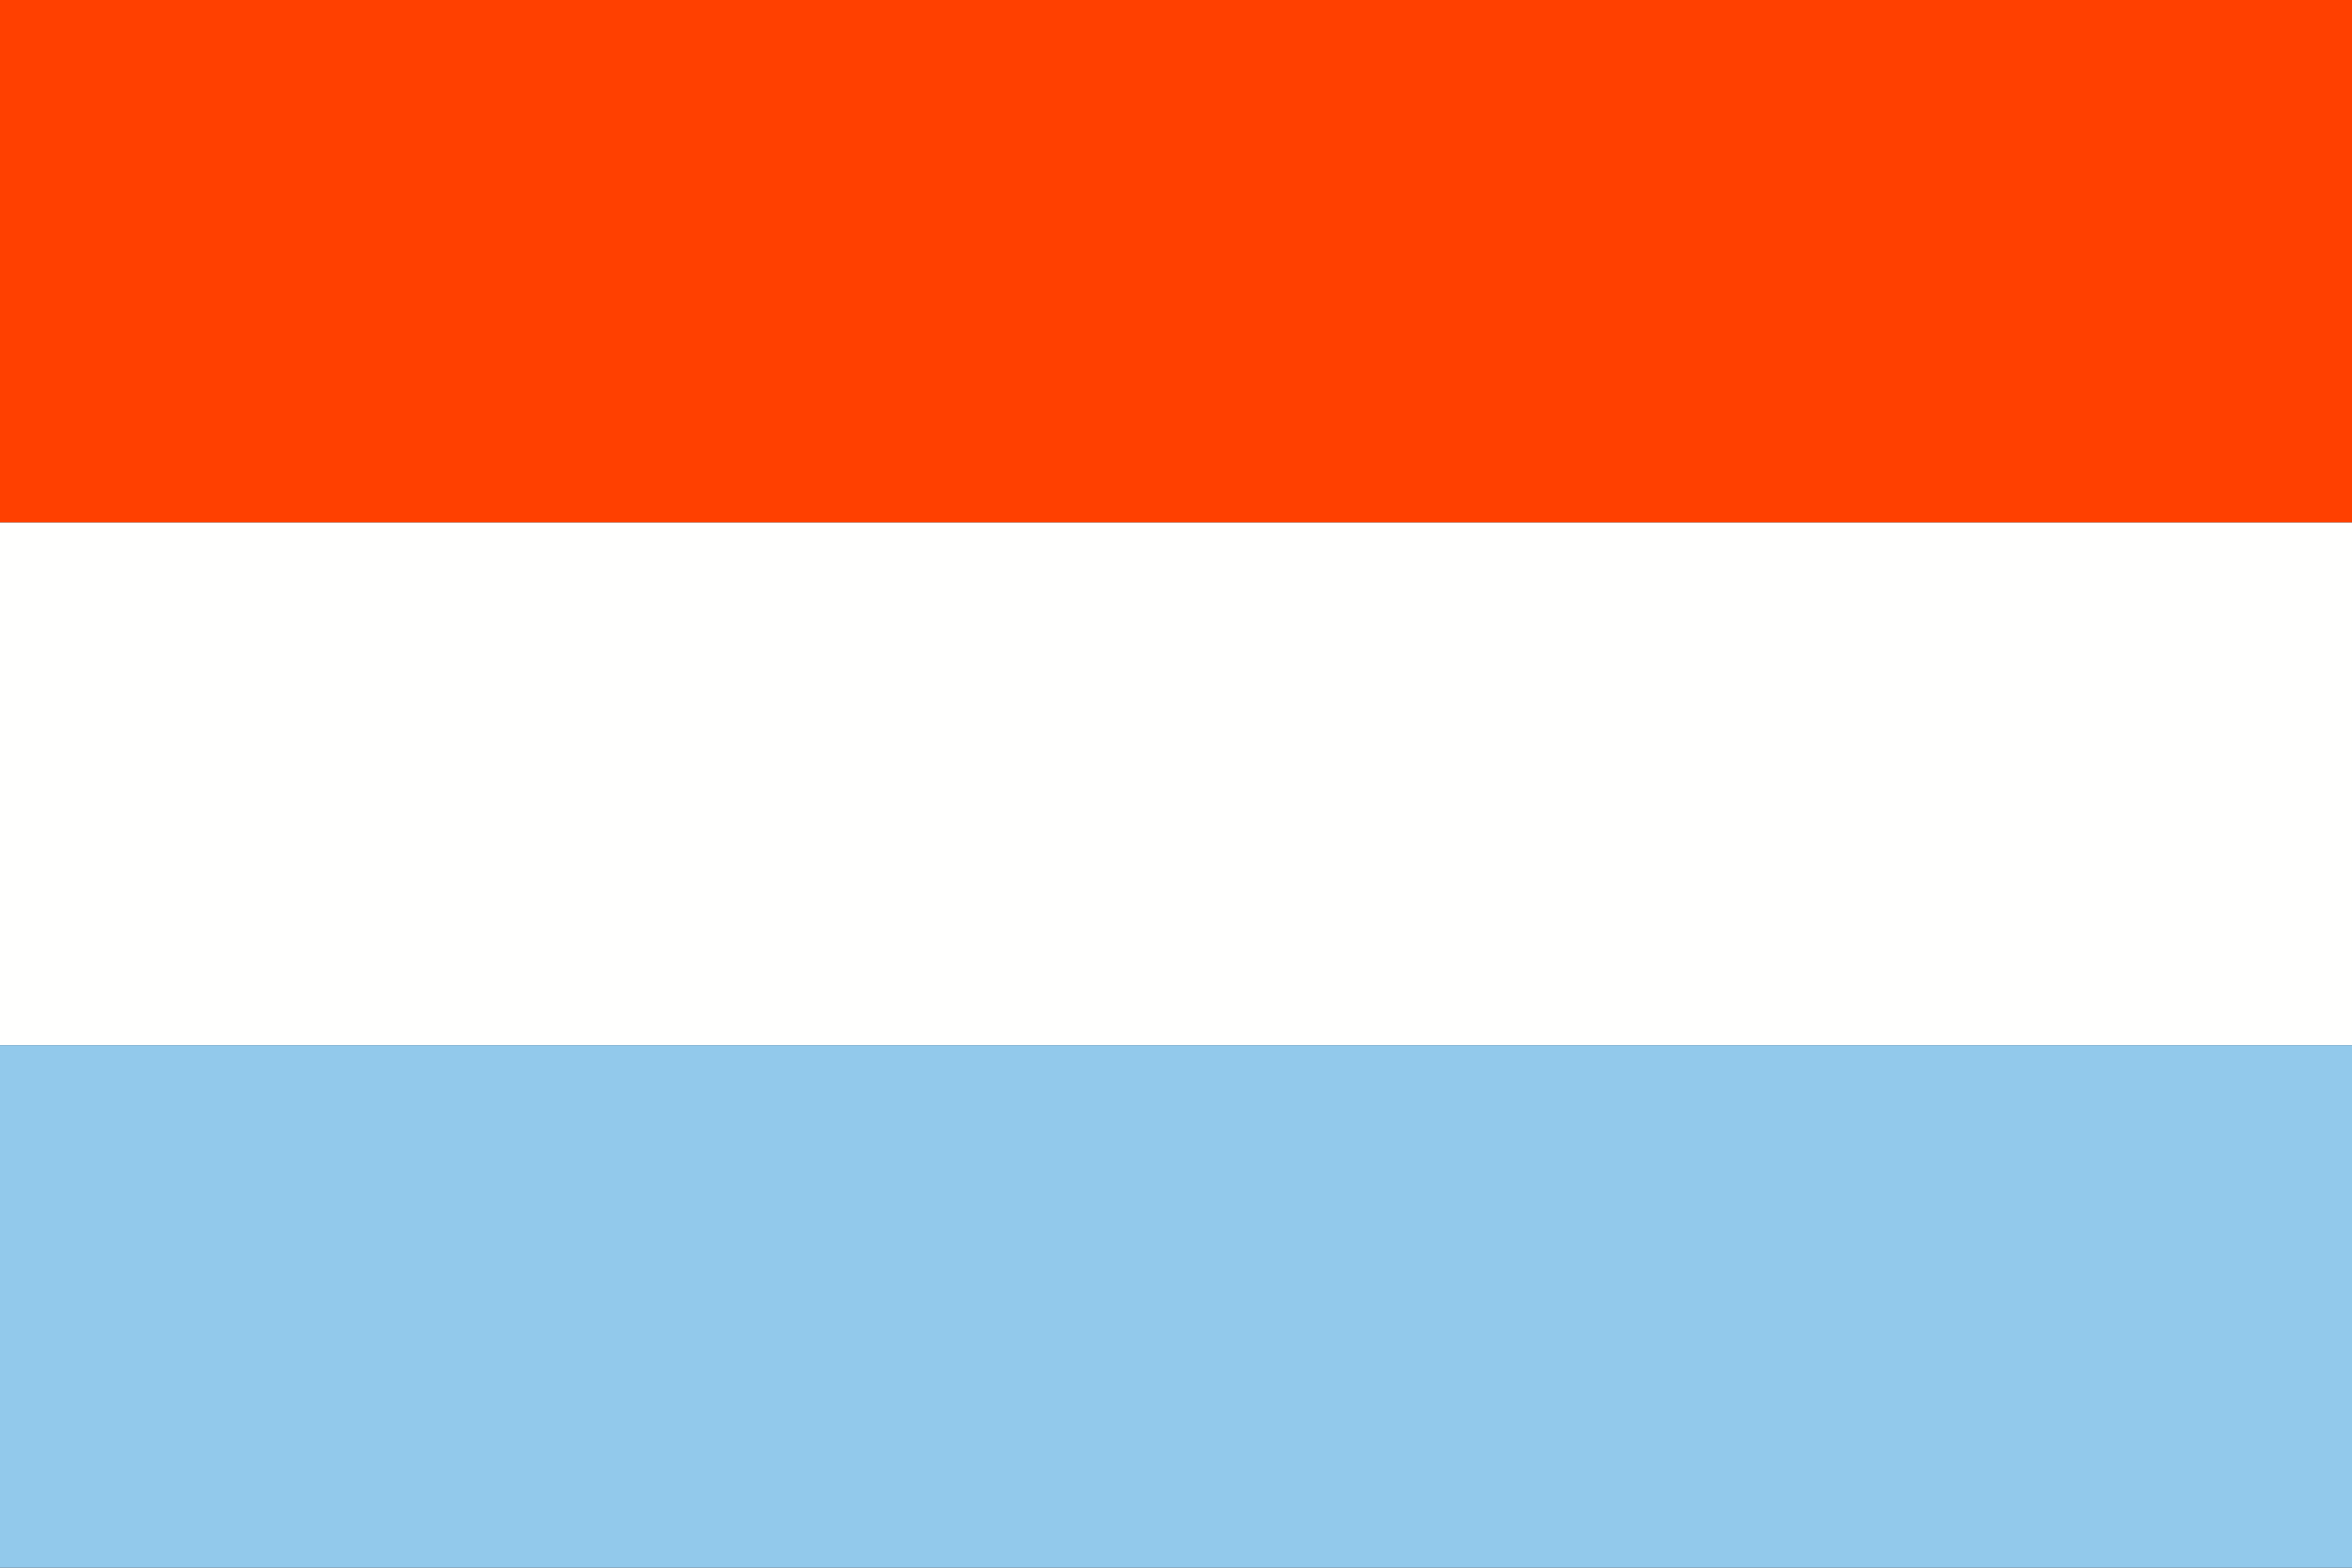 <?xml version="1.0" encoding="UTF-8" standalone="no"?>
<svg width="18px" height="12px" viewBox="0 0 18 12" version="1.1" xmlns="http://www.w3.org/2000/svg" xmlns:xlink="http://www.w3.org/1999/xlink" xmlns:sketch="http://www.bohemiancoding.com/sketch/ns">
    <rect x="0" y="0" width="18" height="12" fill="#333333" stroke="none"/>
    <!-- Generator: Sketch 3.2.2 (9983) - http://www.bohemiancoding.com/sketch -->
    <title>flag luxembourg</title>
    <desc>Created with Sketch.</desc>
    <defs></defs>
    <g id="header-shopping-bag-fold-out" stroke="none" stroke-width="1" fill="none" fill-rule="evenodd" sketch:type="MSPage">
        <g id="header-language" sketch:type="MSArtboardGroup" transform="translate(-666, -256)">
            <g id="flag-luxembourg" sketch:type="MSLayerGroup" transform="translate(666, 256)">
                <rect id="Rectangle-34" fill="#FF4000" sketch:type="MSShapeGroup" x="0" y="0" width="18" height="4"></rect>
                <rect id="Rectangle-35" fill="#FFFFFE" sketch:type="MSShapeGroup" x="0" y="4" width="18" height="4"></rect>
                <rect id="Rectangle-36" fill="#92C9EB" sketch:type="MSShapeGroup" x="0" y="8" width="18" height="4"></rect>
            </g>
        </g>
    </g>
</svg>